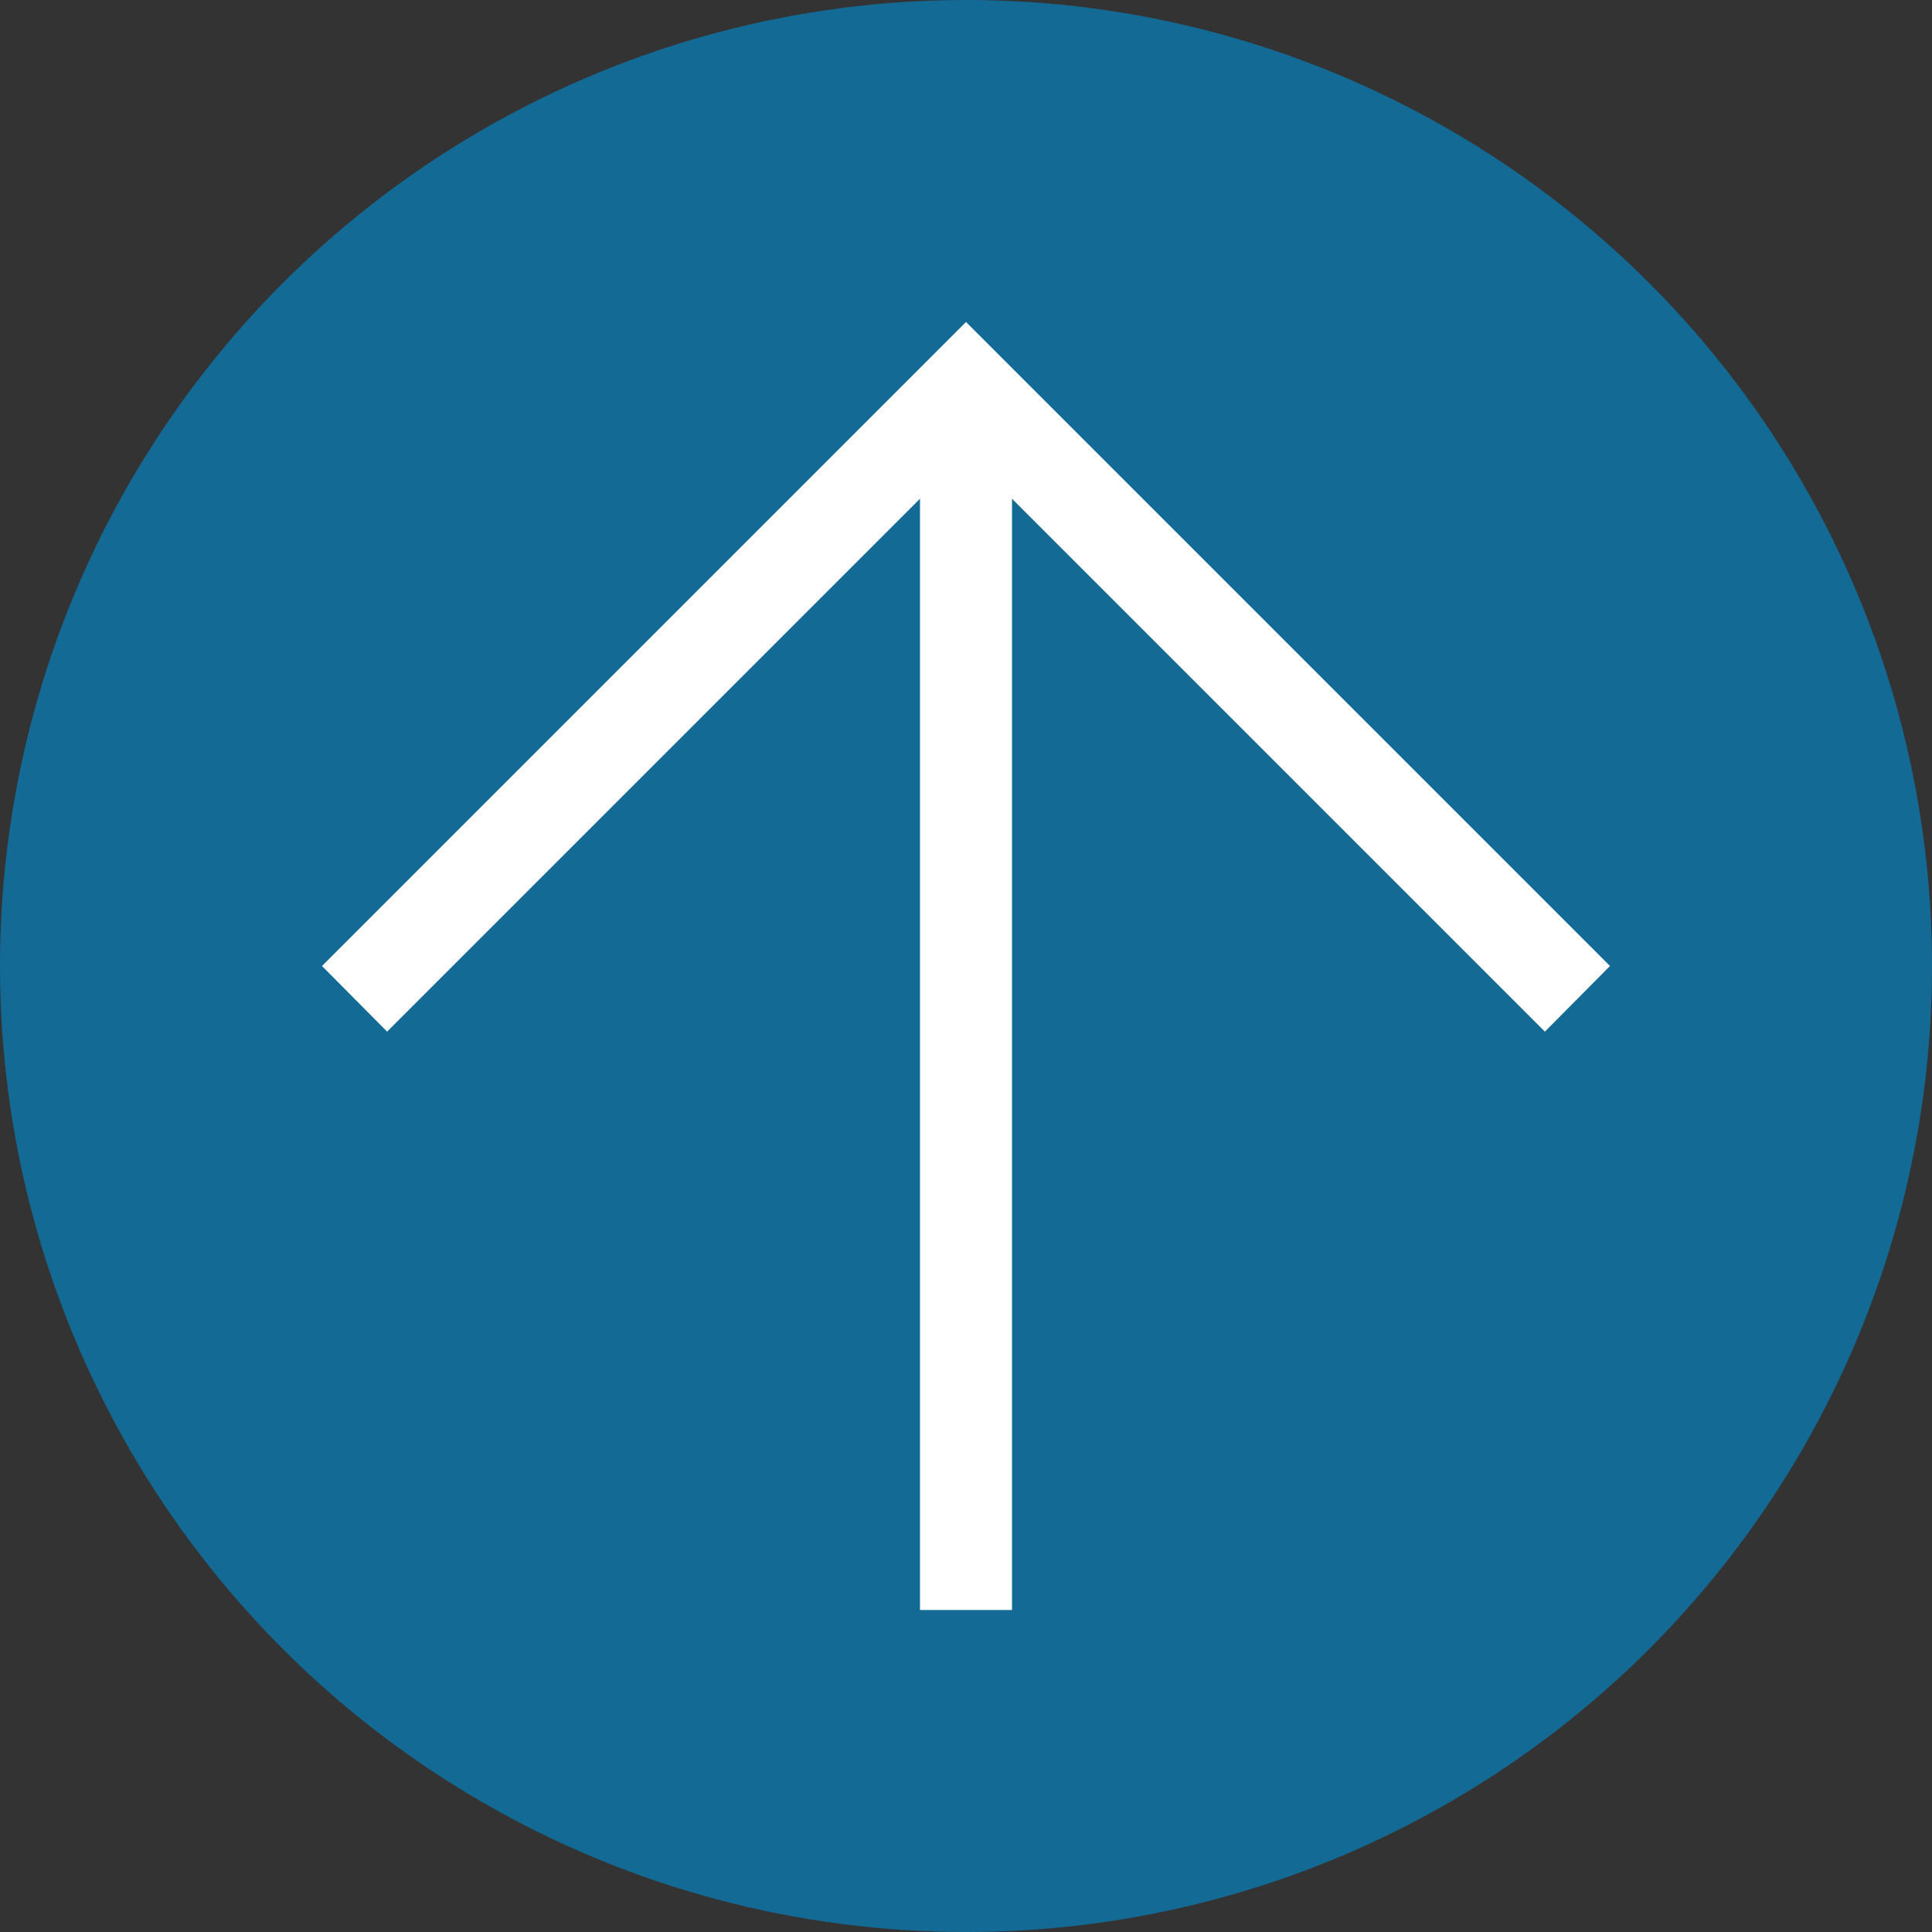 <svg xmlns="http://www.w3.org/2000/svg" width="60" height="60" viewBox="0 0 60 60">
  <rect x="0" y="0" width="60" height="60" fill="#333333" stroke="none"/>
  <defs>
    <style>
      .cls-1 {
        fill: #008acc;
        opacity: 0.64;
      }

      .cls-2 {
        fill: #fff;
      }
    </style>
  </defs>
  <g id="グループ_20" data-name="グループ 20" transform="translate(-1277 -1007)">
    <circle id="楕円形_1" data-name="楕円形 1" class="cls-1" cx="30" cy="30" r="30" transform="translate(1277 1007)"/>
    <path id="arrow_upward_FILL0_wght200_GRAD0_opsz24" class="cls-2" d="M218.571-720v-34.511l-16.549,16.549L200-740l20-20,20,20-2.022,2.038-16.549-16.549V-720Z" transform="translate(1087 1777)"/>
  </g>
</svg>
